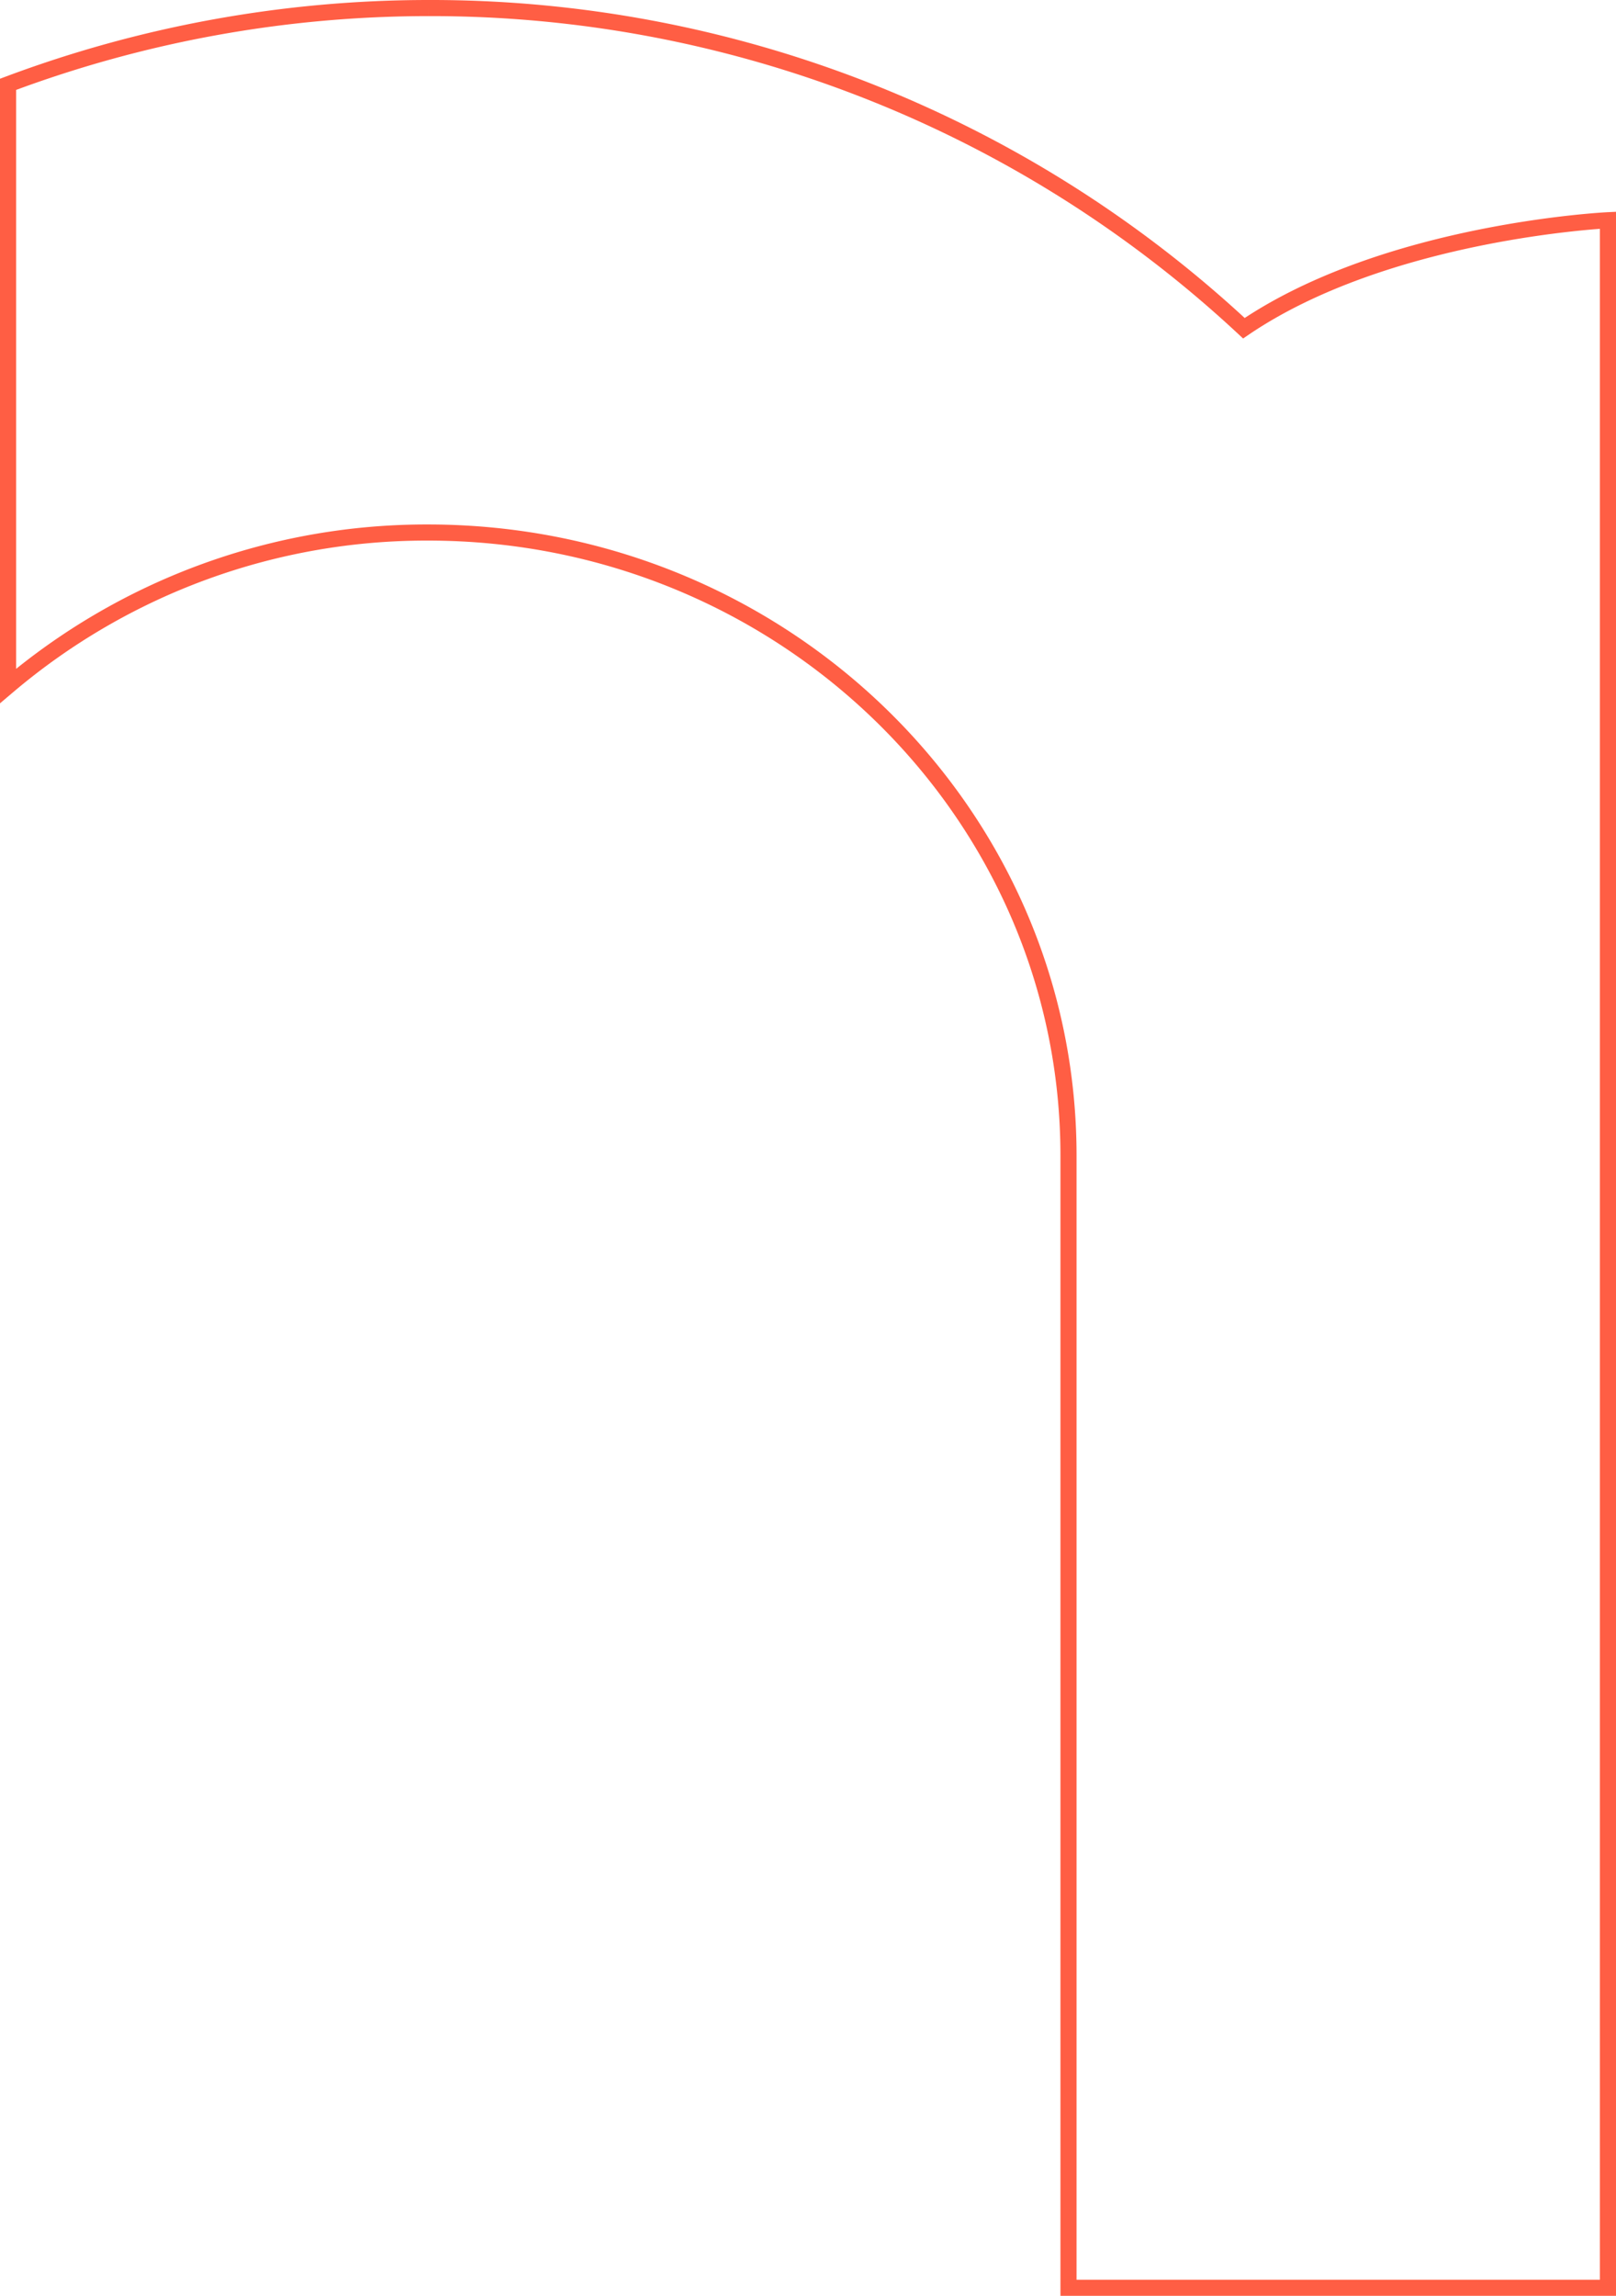 <svg xmlns="http://www.w3.org/2000/svg" width="200.667" height="285.008" viewBox="0 0 200.667 285.008">
  <path id="Path_16102" data-name="Path 16102" d="M52.152,0A148.029,148.029,0,0,1,153.459,39.746c17.785-12.1,45.208-13.405,45.208-13.405V283.008H131.681V142.463c0-42.708-35.6-77.354-79.529-77.354A80.288,80.288,0,0,0,0,84.156V9.469A148.861,148.861,0,0,1,52.152,0" transform="translate(1 1)" fill="none" stroke="#ff5e44" stroke-width="2"/>
</svg>
